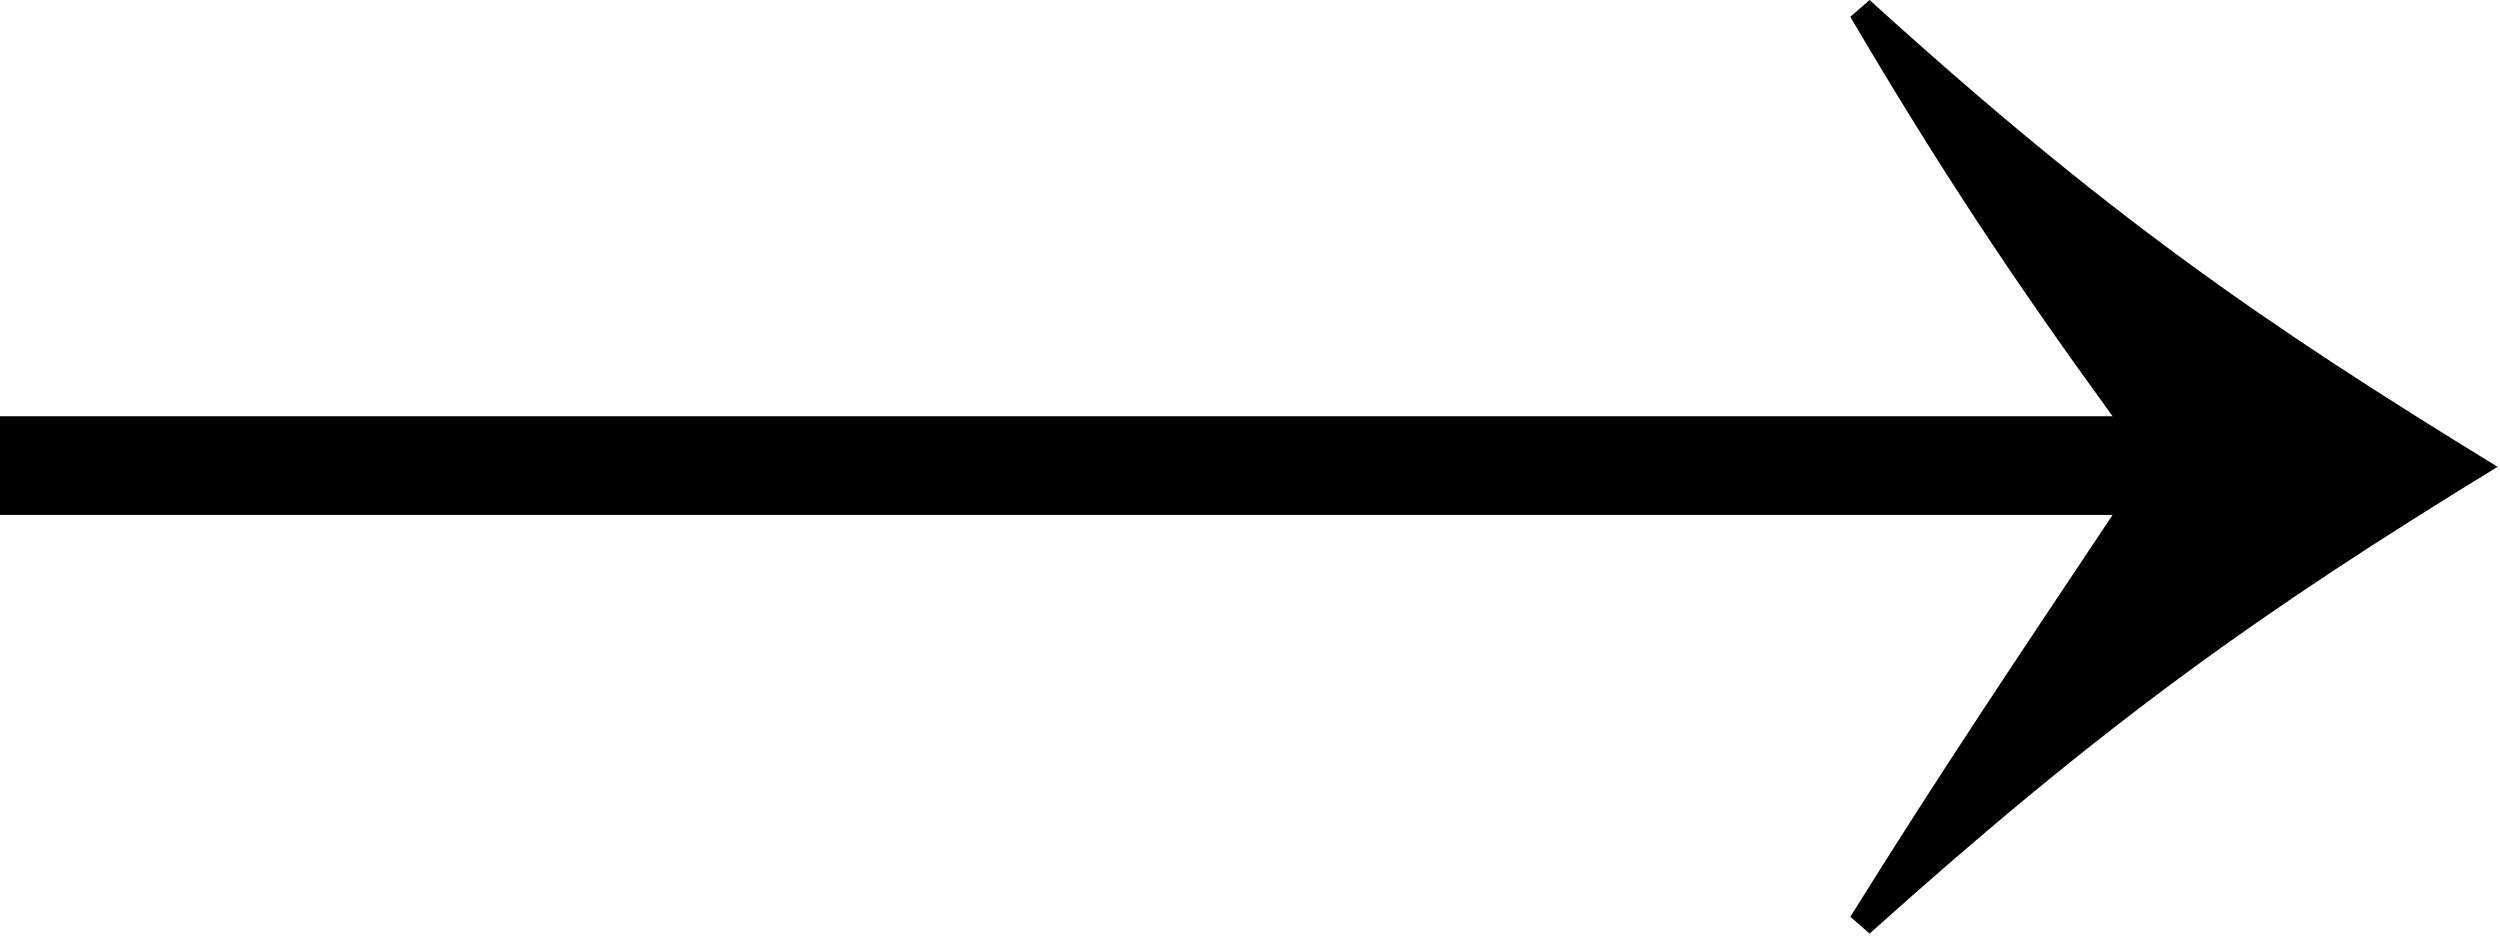 <?xml version="1.0" encoding="UTF-8"?>
<svg id="_レイヤー_2" data-name="レイヤー 2" xmlns="http://www.w3.org/2000/svg" viewBox="0 0 10.39 3.89">
  <defs>
    <style>
      .cls-1 {
        stroke-width: 0px;
      }
    </style>
  </defs>
  <g id="_レイヤー_1-2" data-name="レイヤー 1">
    <path class="cls-1" d="M0,1.73h8.78c-.4-.55-.72-1.03-1.09-1.66l.08-.07c.98.89,1.63,1.34,2.61,1.94-.98.6-1.63,1.06-2.61,1.94l-.08-.07c.38-.61.71-1.1,1.09-1.67H0v-.42Z"/>
  </g>
</svg>